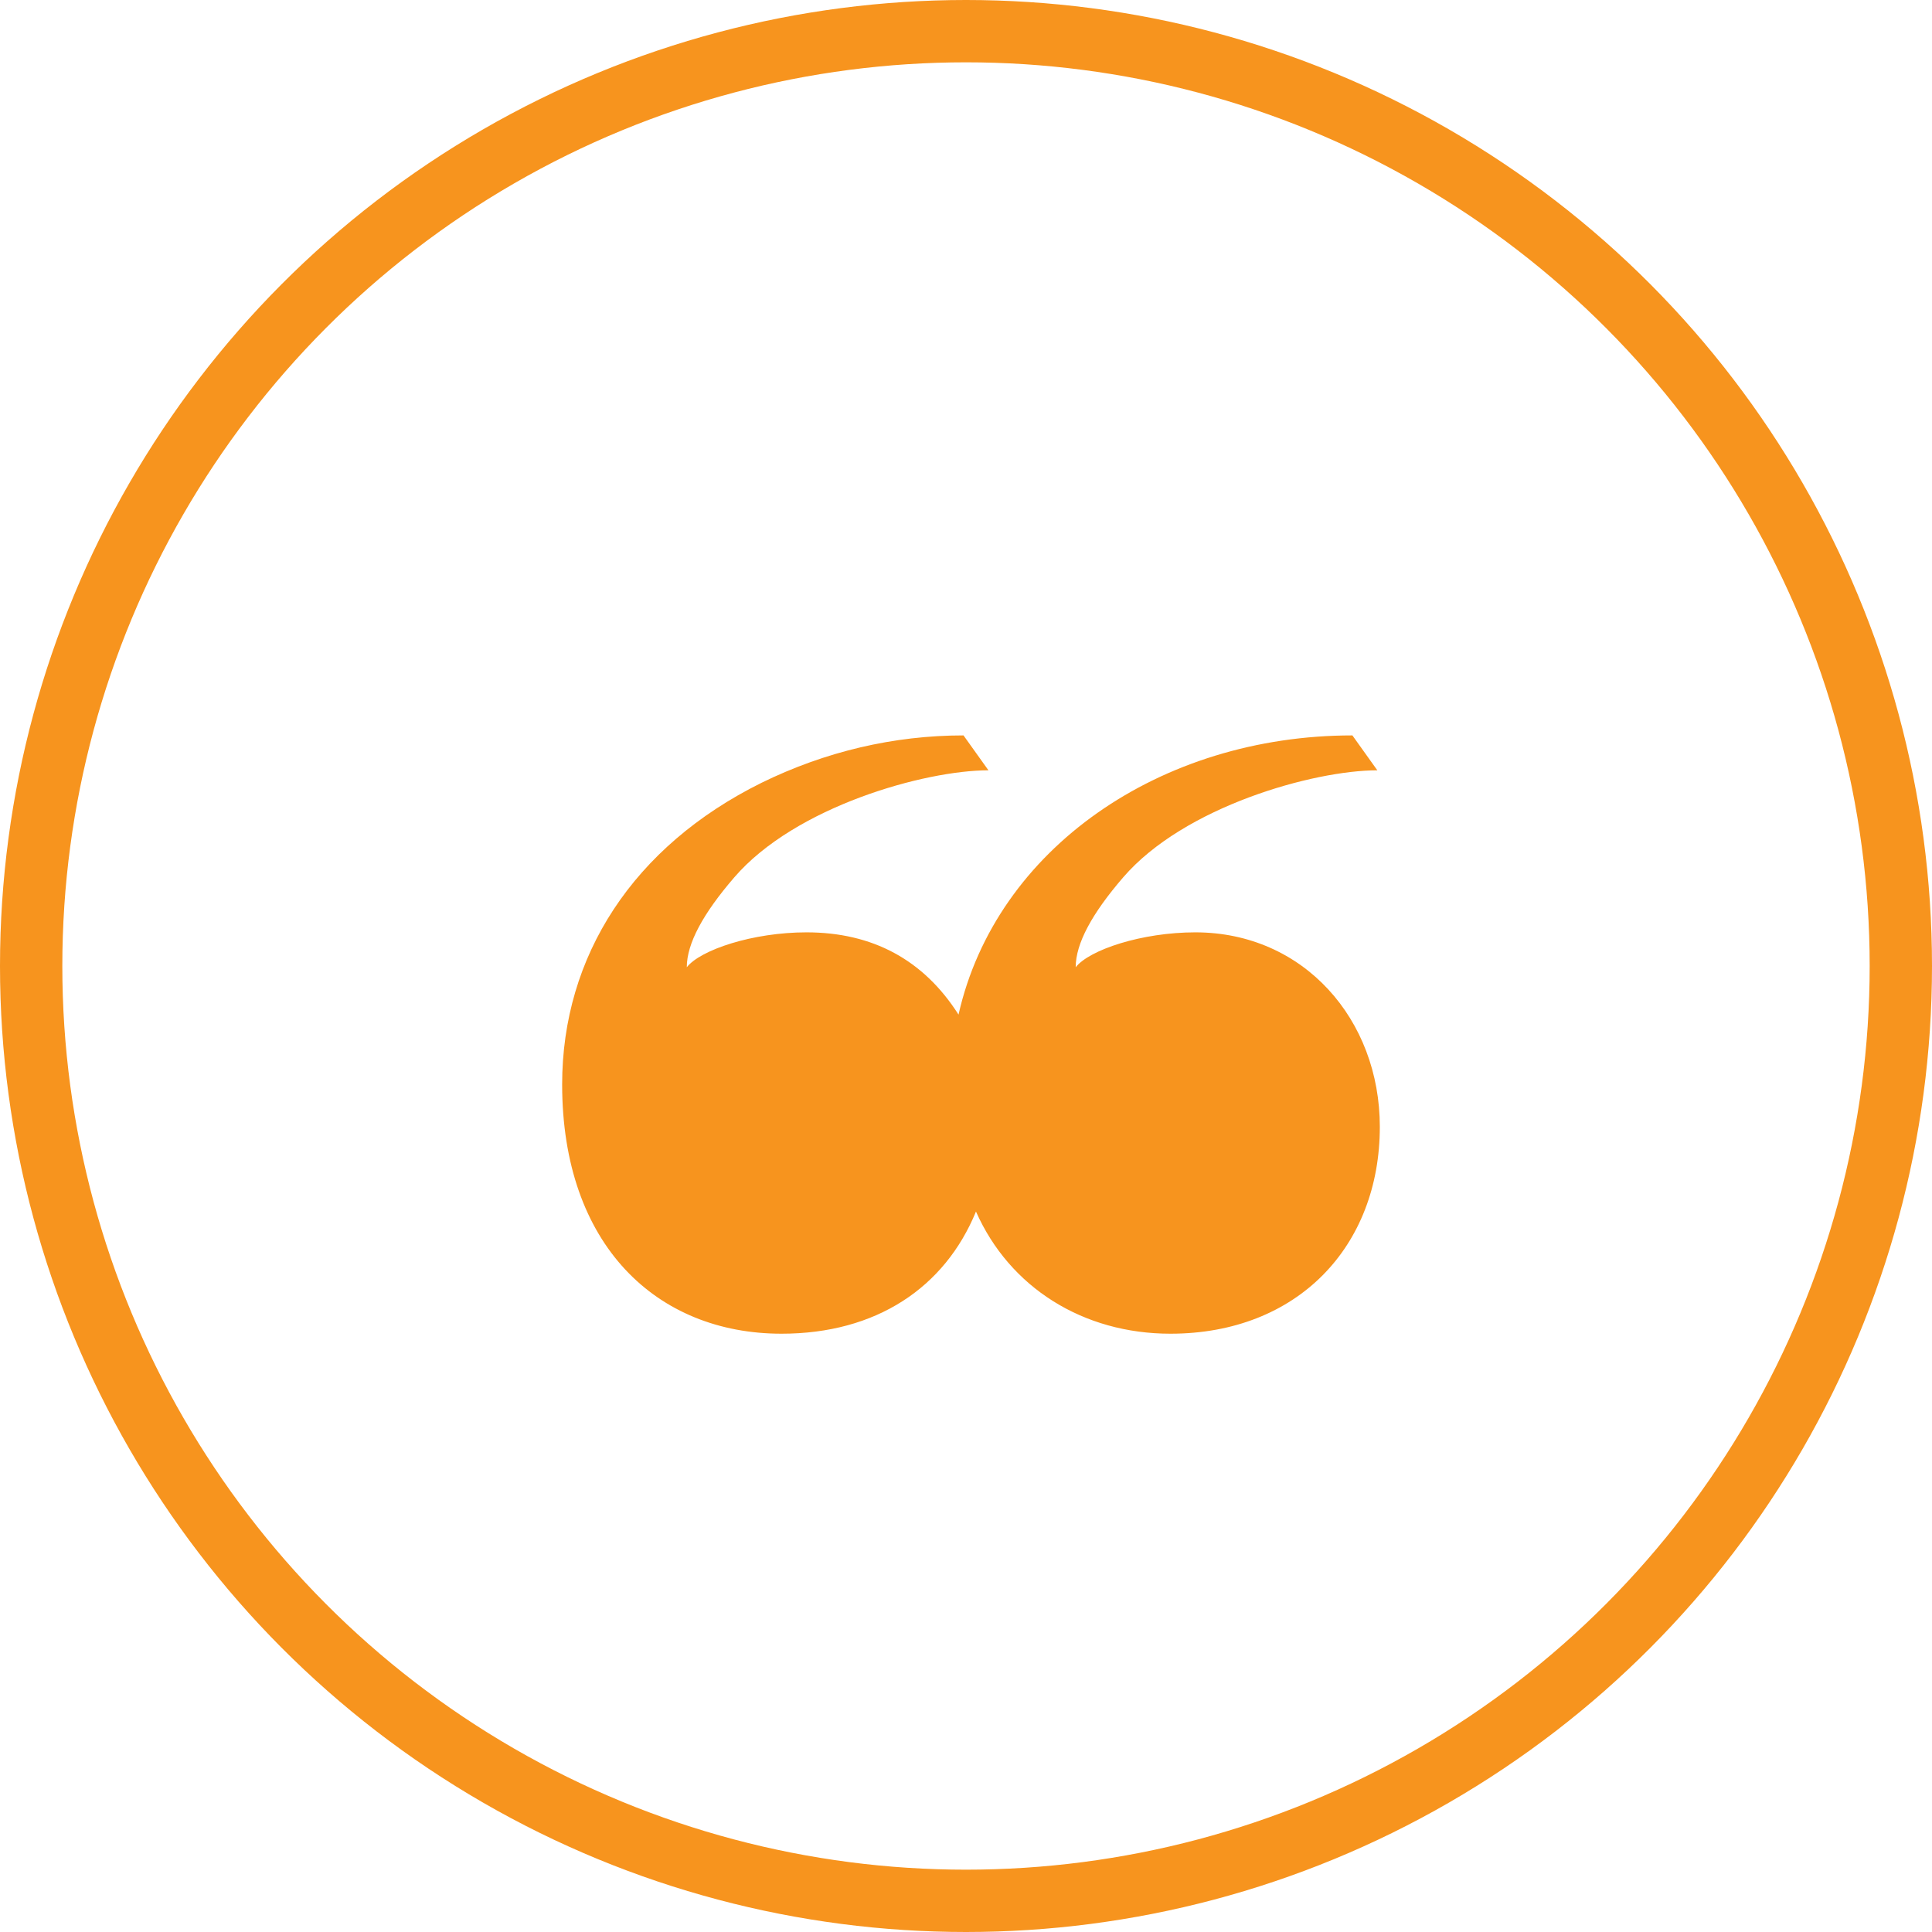 <svg width="31" height="31" viewBox="0 0 31 31" fill="none" xmlns="http://www.w3.org/2000/svg">
<path d="M12.54 21.4C10.54 21.4 9.02 19.98 9.02 17.4C9.02 15.34 10.16 13.58 12.22 12.56C13.24 12.06 14.34 11.8 15.46 11.8L15.86 12.36C14.84 12.36 12.76 12.94 11.78 14.08C11.28 14.66 11.02 15.14 11.02 15.52C11.24 15.24 12.08 14.96 12.94 14.96C14 14.96 14.82 15.4 15.38 16.28C15.98 13.62 18.62 11.8 21.7 11.8L22.1 12.36C21.08 12.36 19 12.94 18.02 14.08C17.52 14.66 17.26 15.14 17.26 15.52C17.48 15.24 18.32 14.96 19.18 14.96C20.92 14.96 22.14 16.36 22.14 18.08C22.14 20 20.82 21.4 18.78 21.4C17.38 21.4 16.2 20.66 15.66 19.44C15.16 20.66 14.06 21.4 12.54 21.4Z" fill="#F7941E"/>
<circle cx="15.5" cy="15.5" r="15" stroke="#F7941E"/>
</svg>
